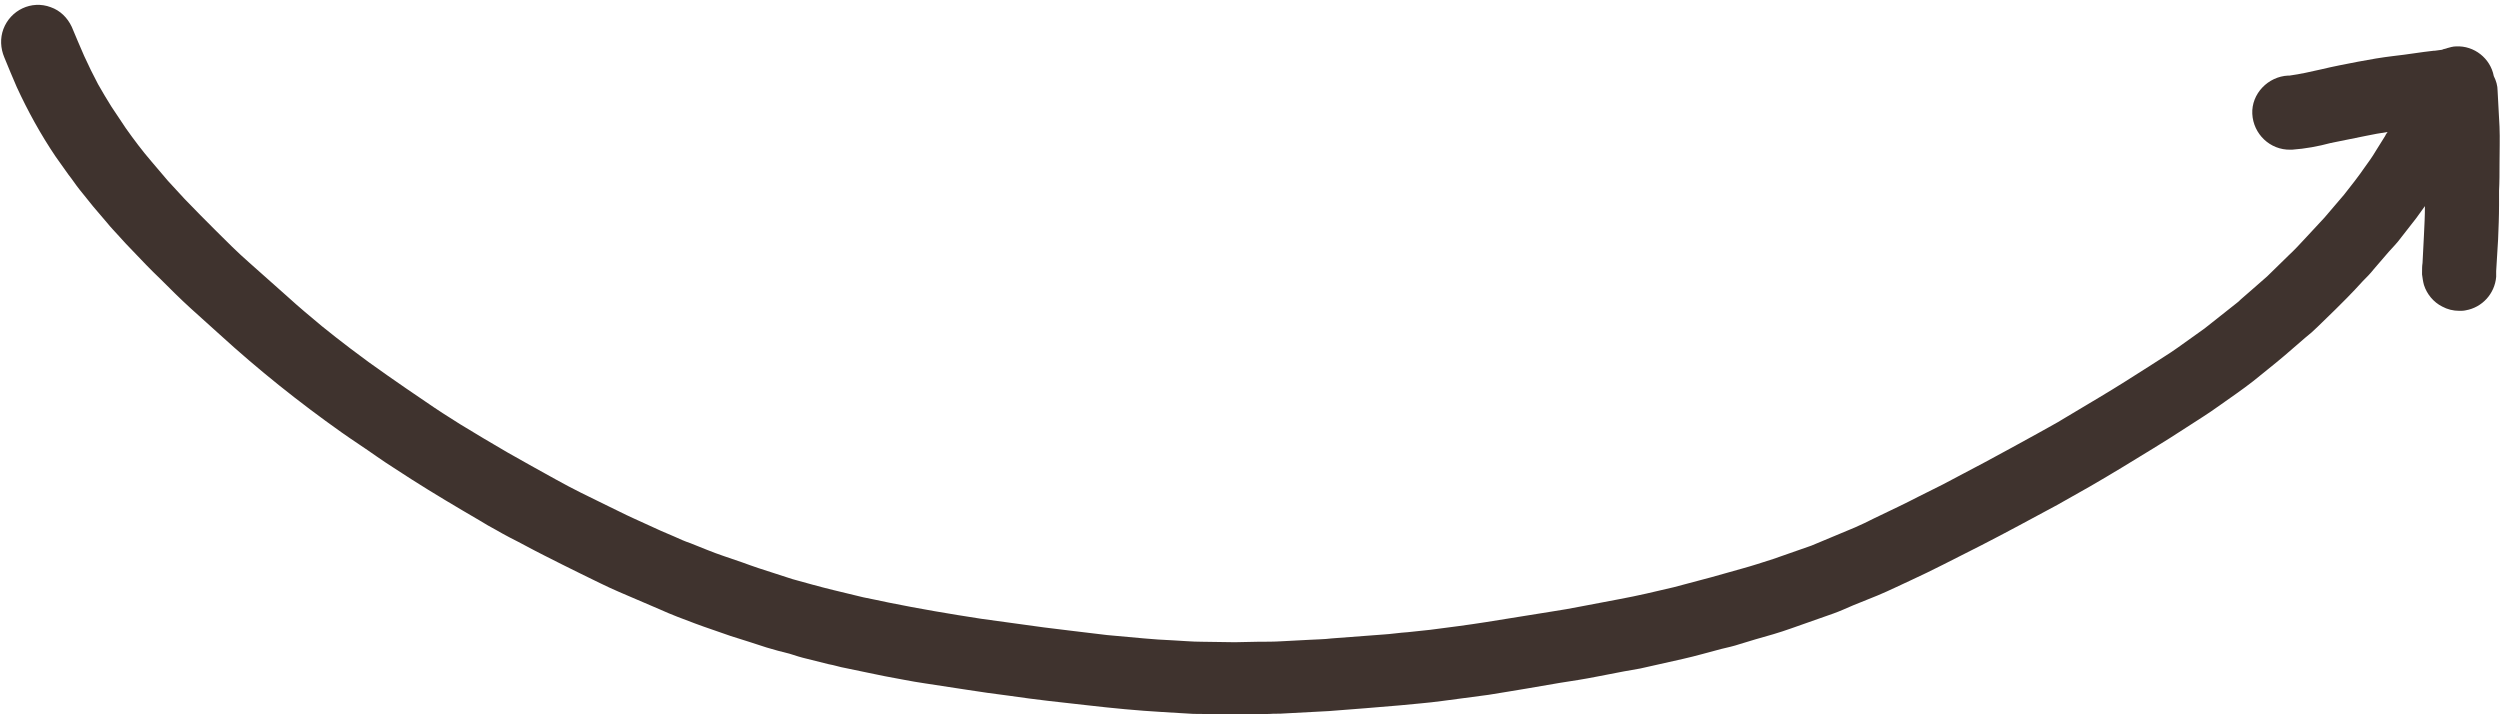 <?xml version="1.0" encoding="UTF-8" standalone="no"?><svg xmlns="http://www.w3.org/2000/svg" xmlns:xlink="http://www.w3.org/1999/xlink" fill="#000000" height="149.4" preserveAspectRatio="xMidYMid meet" version="1" viewBox="-0.2 -0.9 522.8 149.4" width="522.8" zoomAndPan="magnify"><g id="change1_1"><path d="M522.4,41.3L522.4,41.3z M522.5,33.3c0,1.9,0,3.8-0.1,5.7l0,0c0,0.2,0,0.3,0,0.4v0.1l0,0l0,0l0,0l0,0 c0,0.3,0,0.6,0,1c0,0.2,0,0.4,0,0.6v0.2c0,0.1,0,0.2,0,0.4s0,0.4,0,0.6V42c0,2.4-0.1,4.8-0.2,7.2c-0.1,2.2-0.3,4.4-0.4,6.6 c0,0.4,0,0.8,0,1.2c-0.3,3.5-2.9,6.4-6.4,7c-0.4,0.1-0.9,0.1-1.3,0.1c-1.3,0-2.5-0.3-3.6-0.9c-1.8-0.9-3.2-2.6-3.8-4.5 c-0.2-0.7-0.3-1.5-0.4-2.2V56c0-0.6,0-1.3,0.1-1.9c0.1-2,0.2-3.9,0.3-5.9s0.2-4,0.2-6c-0.6,0.8-1.2,1.7-1.8,2.5l-3.2,4.1 c-0.8,1.1-1.7,2-2.6,3l-3.1,3.6c-0.7,0.9-1.5,1.7-2.3,2.5c-1.1,1.2-2.2,2.4-3.3,3.5c-0.8,0.8-1.6,1.6-2.4,2.4l-3.7,3.6 c-0.8,0.8-1.7,1.6-2.6,2.3l-4.4,3.8c-0.6,0.5-1.2,1-1.8,1.5l-4.7,3.8c-2.3,1.8-4.8,3.5-7.2,5.2c-2.2,1.6-4.5,3-6.8,4.5 s-4.5,2.9-6.8,4.3c-4.4,2.7-8.8,5.4-13.3,8c-2.3,1.3-4.6,2.6-6.9,3.9l-8,4.3c-5.2,2.8-10.5,5.5-15.9,8.2c-2.2,1.1-4.4,2.2-6.6,3.2 s-4.6,2.2-7,3.2l-5.2,2.1c-1.4,0.6-2.7,1.2-4.1,1.7l-8.8,3.1c-2.5,0.9-5,1.6-7.5,2.3l-3.3,1c-1.2,0.4-2.5,0.7-3.8,1 c-2.7,0.7-5.4,1.5-8.1,2.1l-8.9,2c-1.1,0.2-2.2,0.4-3.4,0.6l-5.7,1.1c-2.5,0.5-5.1,0.9-7.7,1.3c-2.3,0.4-4.7,0.8-7,1.2 c-2.6,0.4-5.2,0.9-7.9,1.3l-9.8,1.3c-2.9,0.4-5.8,0.6-8.7,0.9c-2.4,0.2-4.8,0.4-7.2,0.6c-2.6,0.2-5.1,0.4-7.7,0.6l-9.4,0.5 c-1,0.1-2,0-3,0.1l-5.8,0.1h-1.6c-2.4,0-4.7-0.1-7.1-0.1c-1,0-1.9,0-2.9-0.1l-5-0.3c-5.2-0.3-10.4-0.8-15.6-1.4 c-5.5-0.6-11-1.2-16.4-2c-3.1-0.4-6.1-0.8-9.2-1.3l-8.5-1.3c-2.8-0.4-5.6-1-8.4-1.5c-1.1-0.2-2.3-0.5-3.4-0.7l-4.8-1 c-1.2-0.2-2.3-0.6-3.5-0.8l-4.4-1.1c-1.3-0.3-2.6-0.7-3.8-1.1c-1.6-0.4-3.2-0.8-4.8-1.3l-3.7-1.2c-1.3-0.4-2.5-0.8-3.8-1.2 c-2.5-0.9-5-1.7-7.4-2.6s-5.1-1.9-7.5-3c-2.8-1.2-5.6-2.4-8.4-3.6s-5.3-2.5-8-3.8s-5.2-2.6-7.8-3.9c-2.4-1.2-4.7-2.5-7.1-3.7 c-1-0.5-2-1.1-2.9-1.6c-1.1-0.6-2.2-1.2-3.3-1.9c-4.8-2.8-9.7-5.7-14.4-8.7c-2.4-1.6-4.9-3.1-7.3-4.8s-4.9-3.3-7.3-5 c-8.9-6.3-17.4-13.1-25.4-20.4c-2-1.8-4.1-3.7-6.1-5.5c-2.2-2-4.3-4.1-6.4-6.2c-2-1.9-3.9-3.9-5.8-5.9c-1-1-1.9-2-2.8-3 s-1.7-1.8-2.5-2.8l-2.9-3.4c-1-1.2-1.9-2.4-2.9-3.6c-0.8-1-1.5-2.1-2.3-3.1c-0.9-1.3-1.8-2.5-2.7-3.8c-3.1-4.6-5.8-9.5-8.1-14.5 c-0.9-2.1-1.8-4.2-2.6-6.2c-0.8-1.9-0.9-4-0.2-5.9c1.5-4,5.9-6.1,9.9-4.6c0,0,0,0,0,0c2,0.7,3.5,2.2,4.4,4.1 c0.9,2.1,1.7,4.1,2.6,6.1s1.9,4,2.9,5.9c0.9,1.6,1.8,3.1,2.8,4.7c1,1.5,2,3,3,4.5c1.7,2.4,3.5,4.8,5.4,7c1.1,1.3,2.3,2.7,3.4,4 l3.5,3.8c2.2,2.3,4.4,4.5,6.6,6.7s4.5,4.5,6.9,6.6c2.7,2.4,5.4,4.8,8.1,7.2c2.3,2.1,4.7,4.1,7.1,6.1c2,1.6,4,3.2,6,4.7 c2.5,1.9,5.1,3.8,7.7,5.6s5.3,3.7,8,5.5c2.3,1.6,4.8,3.2,7.2,4.7c3.3,2,6.6,4,9.9,5.9s6.8,3.8,10.2,5.7s6.9,3.6,10.4,5.3 c1.9,0.9,3.8,1.9,5.8,2.8l5.7,2.6l2.8,1.2c1.1,0.5,2.2,1,3.4,1.4c2.3,0.9,4.6,1.9,7,2.7l3.8,1.3c1.1,0.4,2.2,0.8,3.4,1.2l7.1,2.3 c2.9,0.8,5.7,1.6,8.6,2.3l6.2,1.5c1.8,0.4,3.6,0.7,5.3,1.1c6.4,1.3,12.9,2.4,19.4,3.4c4.4,0.6,8.8,1.2,13.1,1.8 c1.9,0.2,3.8,0.5,5.7,0.7c2.5,0.3,5,0.6,7.5,0.9l7.7,0.7c2,0.2,4,0.3,6,0.4s4.1,0.3,6.1,0.3l6.9,0.1l4.9-0.1c1.6,0,3.3,0,4.9-0.1 l5.7-0.3c1.6-0.1,3.2-0.1,4.8-0.3l10.6-0.8c1.8-0.1,3.6-0.4,5.3-0.5l4.7-0.5c3.9-0.5,7.8-1,11.6-1.6c4.6-0.7,9.1-1.5,13.7-2.2 c2.1-0.3,4.2-0.7,6.3-1.1l7.9-1.5c3.8-0.7,7.6-1.6,11.4-2.5l7.9-2.1c2.1-0.6,4.2-1.2,6.4-1.8s4.3-1.3,6.5-2l8-2.8l9.1-3.8 c1.4-0.6,2.6-1.2,4-1.9l5.2-2.5c1.3-0.6,2.6-1.3,4-2l5.2-2.6c2.9-1.5,5.8-3.1,8.7-4.6c3.7-2,7.4-4,11-6c1.9-1.1,3.9-2.1,5.8-3.3 l7.2-4.3c3.7-2.2,7.3-4.5,10.9-6.8c1.8-1.2,3.7-2.3,5.5-3.6s3.8-2.7,5.6-4l6.7-5.3c0.3-0.2,0.6-0.5,0.9-0.8l2.3-2l3.2-2.8l4.4-4.3 c1.3-1.2,2.5-2.5,3.7-3.8s2.6-2.8,3.9-4.2l4.1-4.8c1.5-1.9,3-3.8,4.3-5.7c0.8-1.1,1.6-2.2,2.3-3.4l2-3.2c0.1-0.3,0.3-0.5,0.5-0.8 c-1.5,0.2-3,0.5-4.5,0.8c-2.5,0.5-4.9,1-7.4,1.5c-2.6,0.7-5.3,1.2-8.1,1.4h-0.3c-4.3,0.1-7.8-3.3-8-7.5s3.3-7.8,7.5-8h0.3 c2.2-0.3,4.4-0.8,6.6-1.3c2.5-0.6,5.1-1.1,7.7-1.6s5-0.9,7.5-1.2c2.8-0.3,5.6-0.8,8.4-1.1h0.2c0.5-0.1,1-0.1,1.5-0.2l0.2-0.1 l0.8-0.2h-0.1c0.7-0.2,1.4-0.4,2-0.4c3.8-0.2,7.2,2.5,7.9,6.2c0.5,1,0.8,2,0.8,3.1c0.1,2.5,0.3,5,0.4,7.5S522.5,30.7,522.5,33.3 L522.5,33.3z M506.3,55.8L506.3,55.8c0,0.3,0,0.6,0,0.9C506.3,56.4,506.3,56.1,506.3,55.8z" fill="#3f332e"/></g></svg>